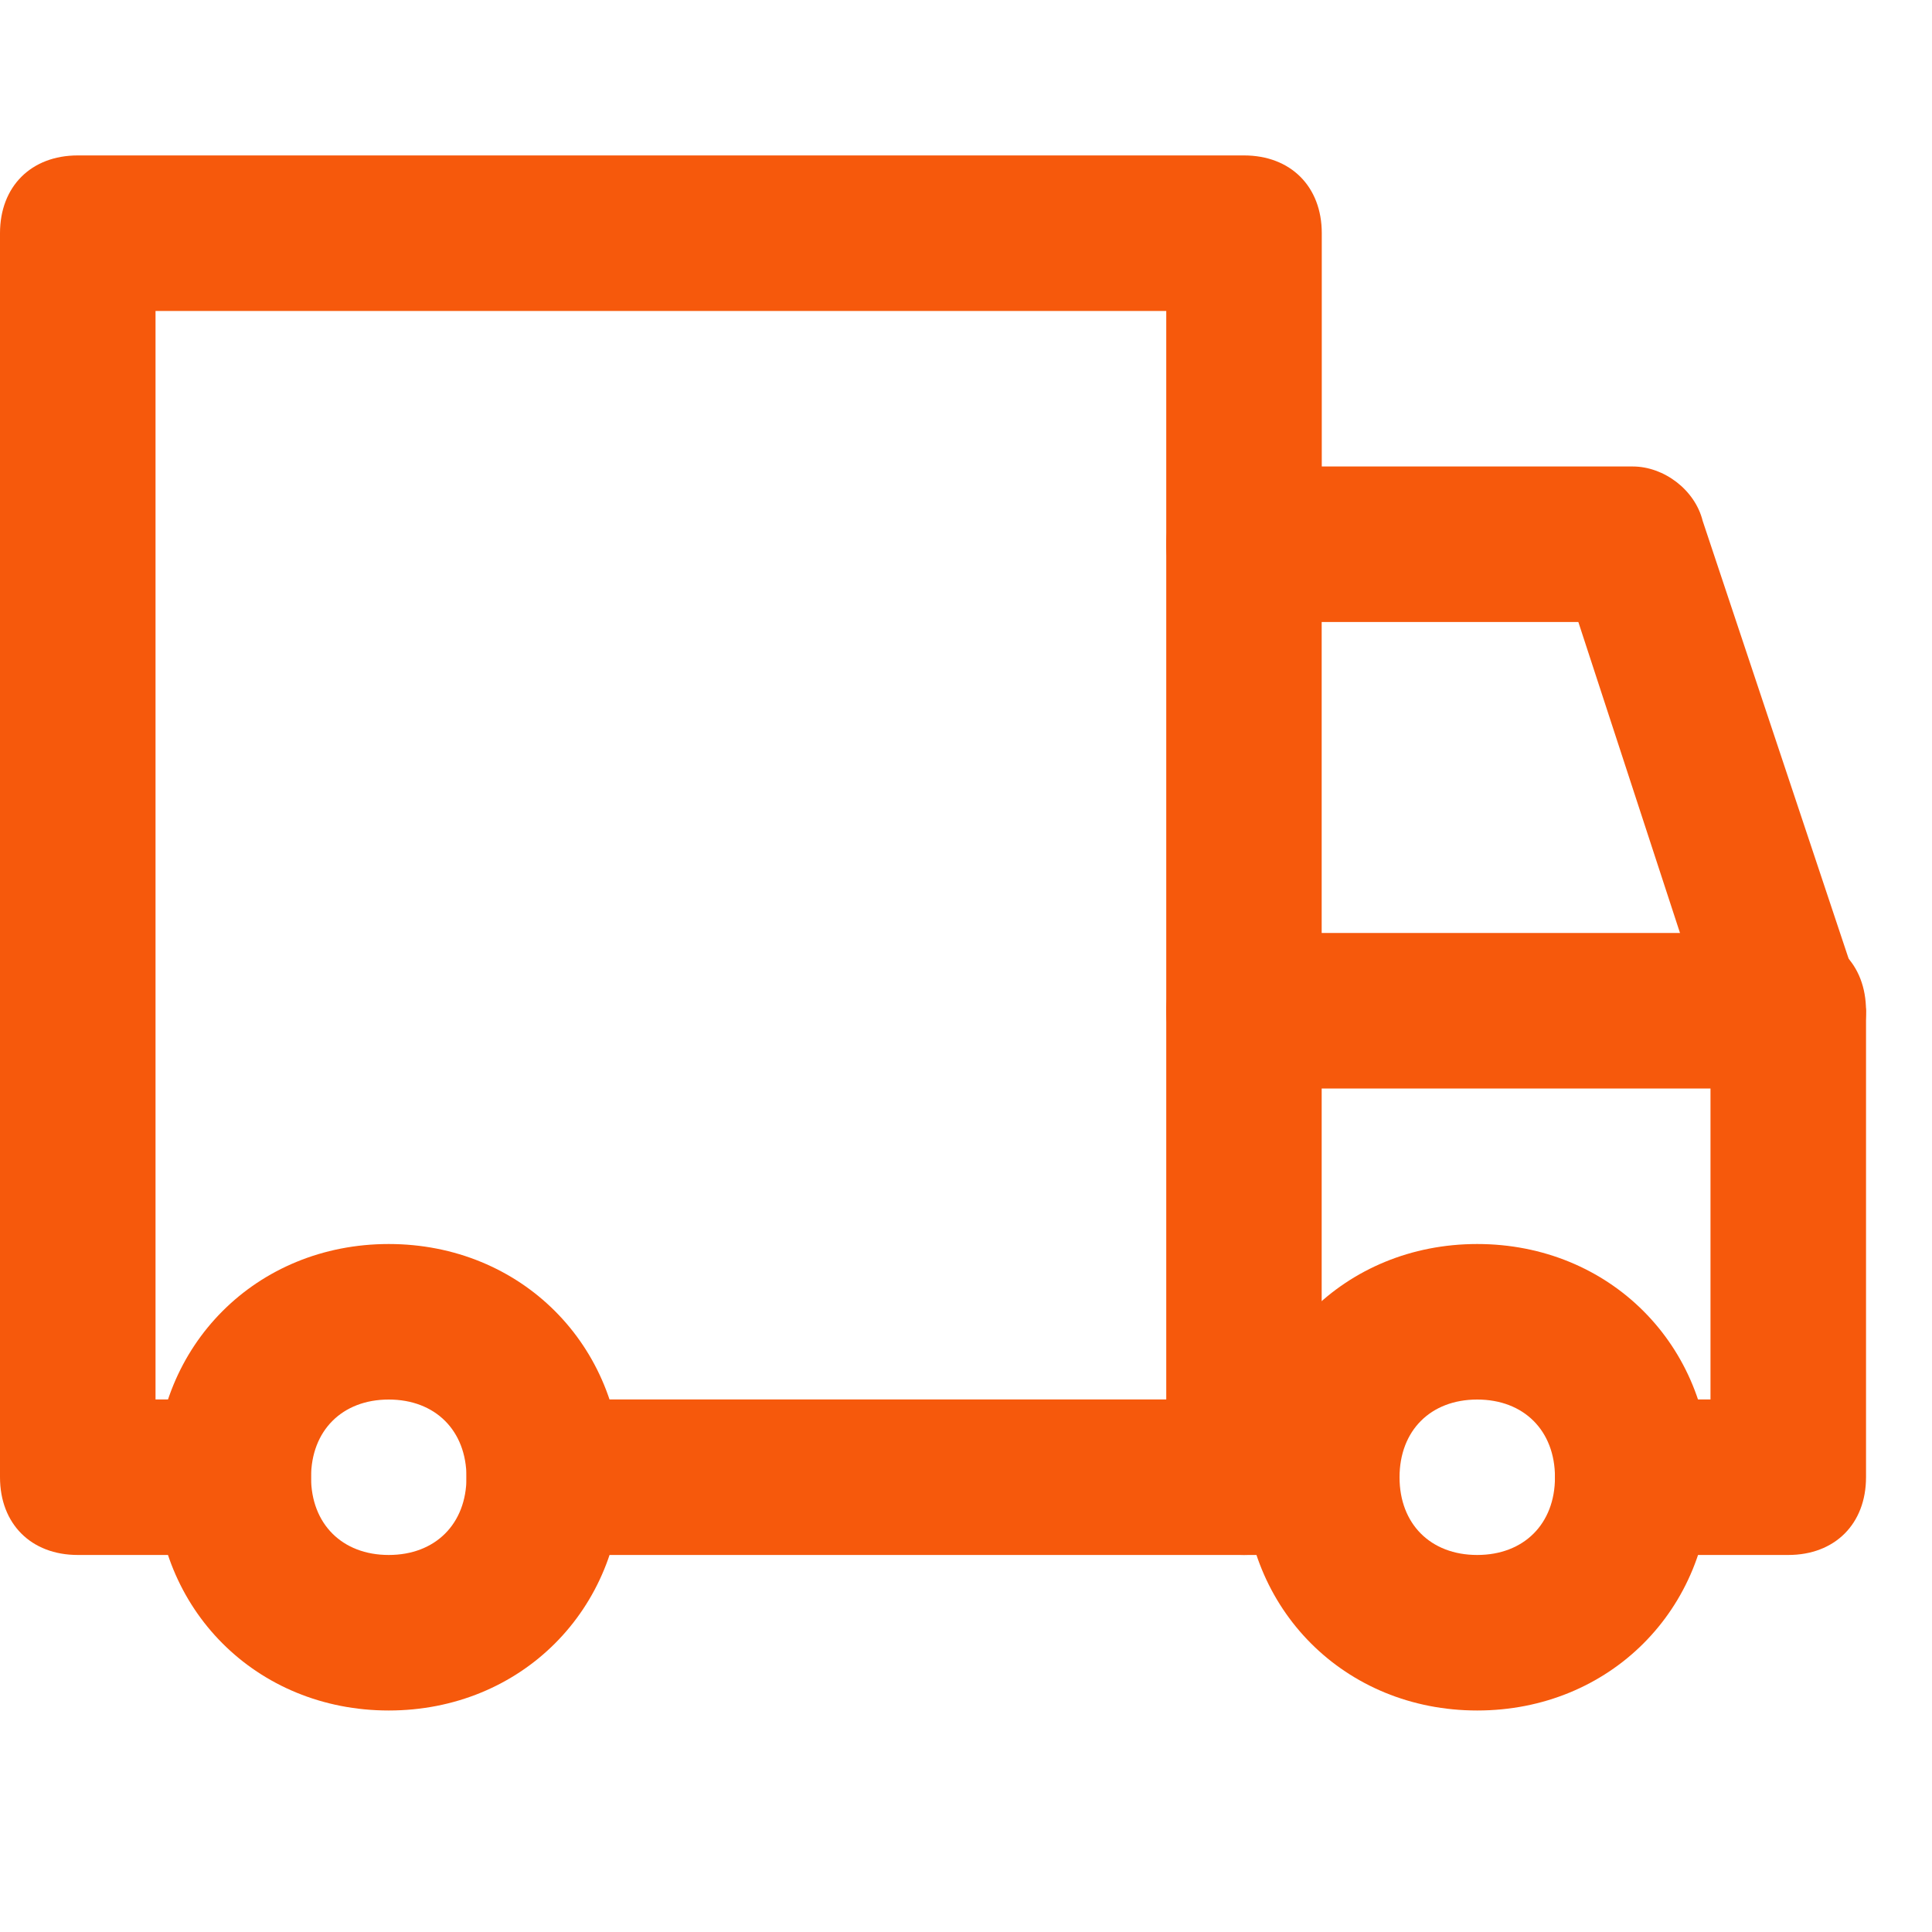 <svg xmlns="http://www.w3.org/2000/svg" fill="none" viewBox="0 0 20 20" height="20" width="20">
<g clip-path="url(#clip0_7358_1542)">
<path fill="#F6590C" d="M4.024 17.707C2.656 17.707 1.61 16.661 1.61 15.293C1.61 13.924 2.656 12.878 4.024 12.878C5.393 12.878 6.439 13.924 6.439 15.293C6.439 16.661 5.393 17.707 4.024 17.707ZM4.024 14.488C3.542 14.488 3.22 14.81 3.22 15.293C3.22 15.775 3.542 16.097 4.024 16.097C4.507 16.097 4.829 15.775 4.829 15.293C4.829 14.81 4.507 14.488 4.024 14.488ZM15.292 17.707C13.924 17.707 12.878 16.661 12.878 15.293C12.878 13.924 13.924 12.878 15.292 12.878C16.661 12.878 17.707 13.924 17.707 15.293C17.707 16.661 16.661 17.707 15.292 17.707ZM15.292 14.488C14.809 14.488 14.488 14.81 14.488 15.293C14.488 15.775 14.809 16.097 15.292 16.097C15.775 16.097 16.097 15.775 16.097 15.293C16.097 14.81 15.775 14.488 15.292 14.488Z"></path>
<path fill="#F6590C" d="M18.512 16.097H16.902C16.419 16.097 16.097 15.775 16.097 15.292C16.097 14.809 16.419 14.487 16.902 14.487H17.707V10.624L16.339 6.439H12.878C12.395 6.439 12.073 6.117 12.073 5.634V3.219H1.61V14.487H2.415C2.897 14.487 3.219 14.809 3.219 15.292C3.219 15.775 2.897 16.097 2.415 16.097H0.805C0.322 16.097 0 15.775 0 15.292V2.414C0 1.931 0.322 1.609 0.805 1.609H12.878C13.361 1.609 13.683 1.931 13.683 2.414V4.829H16.902C17.224 4.829 17.546 5.07 17.626 5.392L19.236 10.221C19.236 10.302 19.317 10.382 19.317 10.463V15.292C19.317 15.775 18.995 16.097 18.512 16.097Z"></path>
<path fill="#F6590C" d="M13.682 16.097H5.634C5.151 16.097 4.829 15.775 4.829 15.292C4.829 14.809 5.151 14.487 5.634 14.487H13.682C14.165 14.487 14.487 14.809 14.487 15.292C14.487 15.775 14.165 16.097 13.682 16.097Z"></path>
<path fill="#F6590C" d="M12.878 16.097C12.395 16.097 12.073 15.775 12.073 15.292V5.634C12.073 5.151 12.395 4.829 12.878 4.829C13.361 4.829 13.682 5.151 13.682 5.634V15.292C13.682 15.775 13.361 16.097 12.878 16.097Z"></path>
<path fill="#F6590C" d="M18.512 11.268H12.878C12.395 11.268 12.073 10.946 12.073 10.463C12.073 9.98 12.395 9.658 12.878 9.658H18.512C18.994 9.658 19.317 9.98 19.317 10.463C19.317 10.946 18.994 11.268 18.512 11.268Z"></path>
</g>
<defs>
<clipPath id="clip0_7358_1542">
<rect fill="white" height="19.317" width="19.317"></rect>
</clipPath>
</defs>
</svg>
